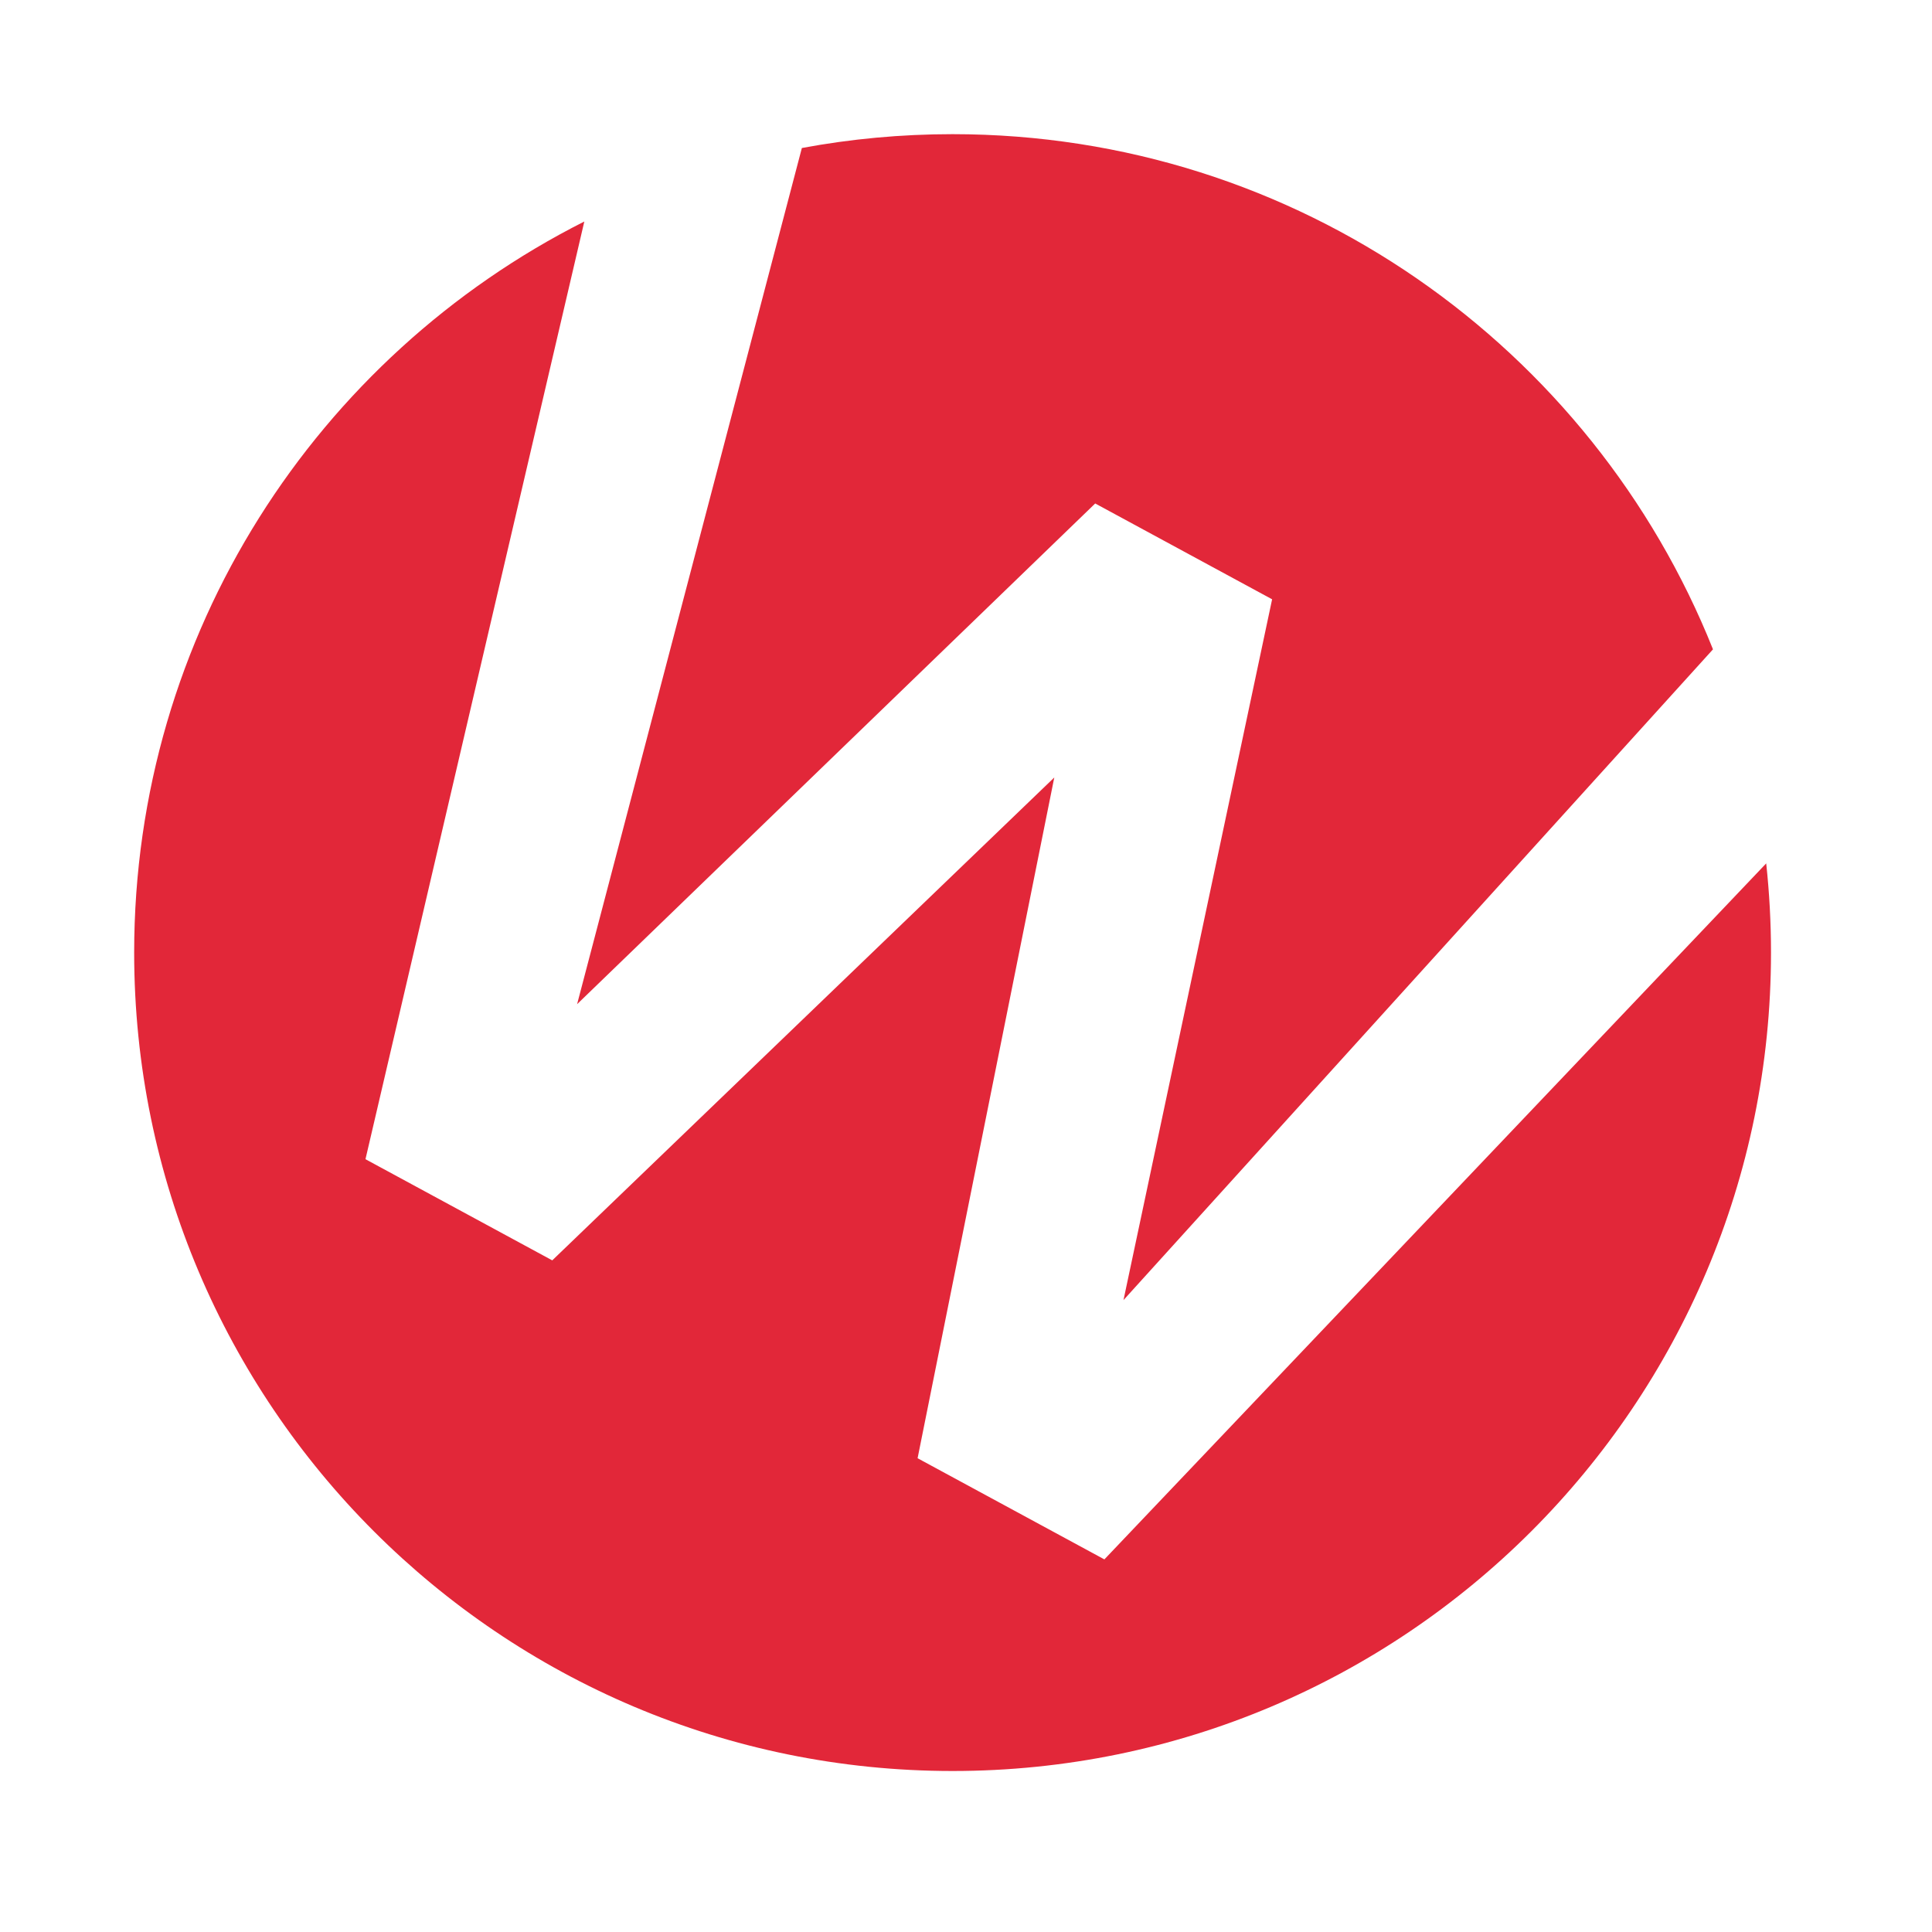 <svg width="72" height="72" viewBox="0 0 72 72" fill="none" xmlns="http://www.w3.org/2000/svg">
<rect width="72" height="72" fill="white"/>
<path fill-rule="evenodd" clip-rule="evenodd" d="M21.776 8.255L13.62 43.2L20.581 46.97L39.29 28.975L34.196 54.344L41.157 58.114L65.821 32.176C65.939 33.268 66 34.377 66 35.5C66 52.345 52.345 66 35.5 66C18.655 66 5 52.345 5 35.5C5 23.592 11.824 13.278 21.776 8.255ZM29.883 5.516L21.507 37.423L40.815 18.763L47.408 22.334L41.869 48.451L63.838 24.199C59.347 12.949 48.352 5 35.5 5C33.581 5 31.704 5.177 29.883 5.516Z" fill="#E22739"/>
</svg>
